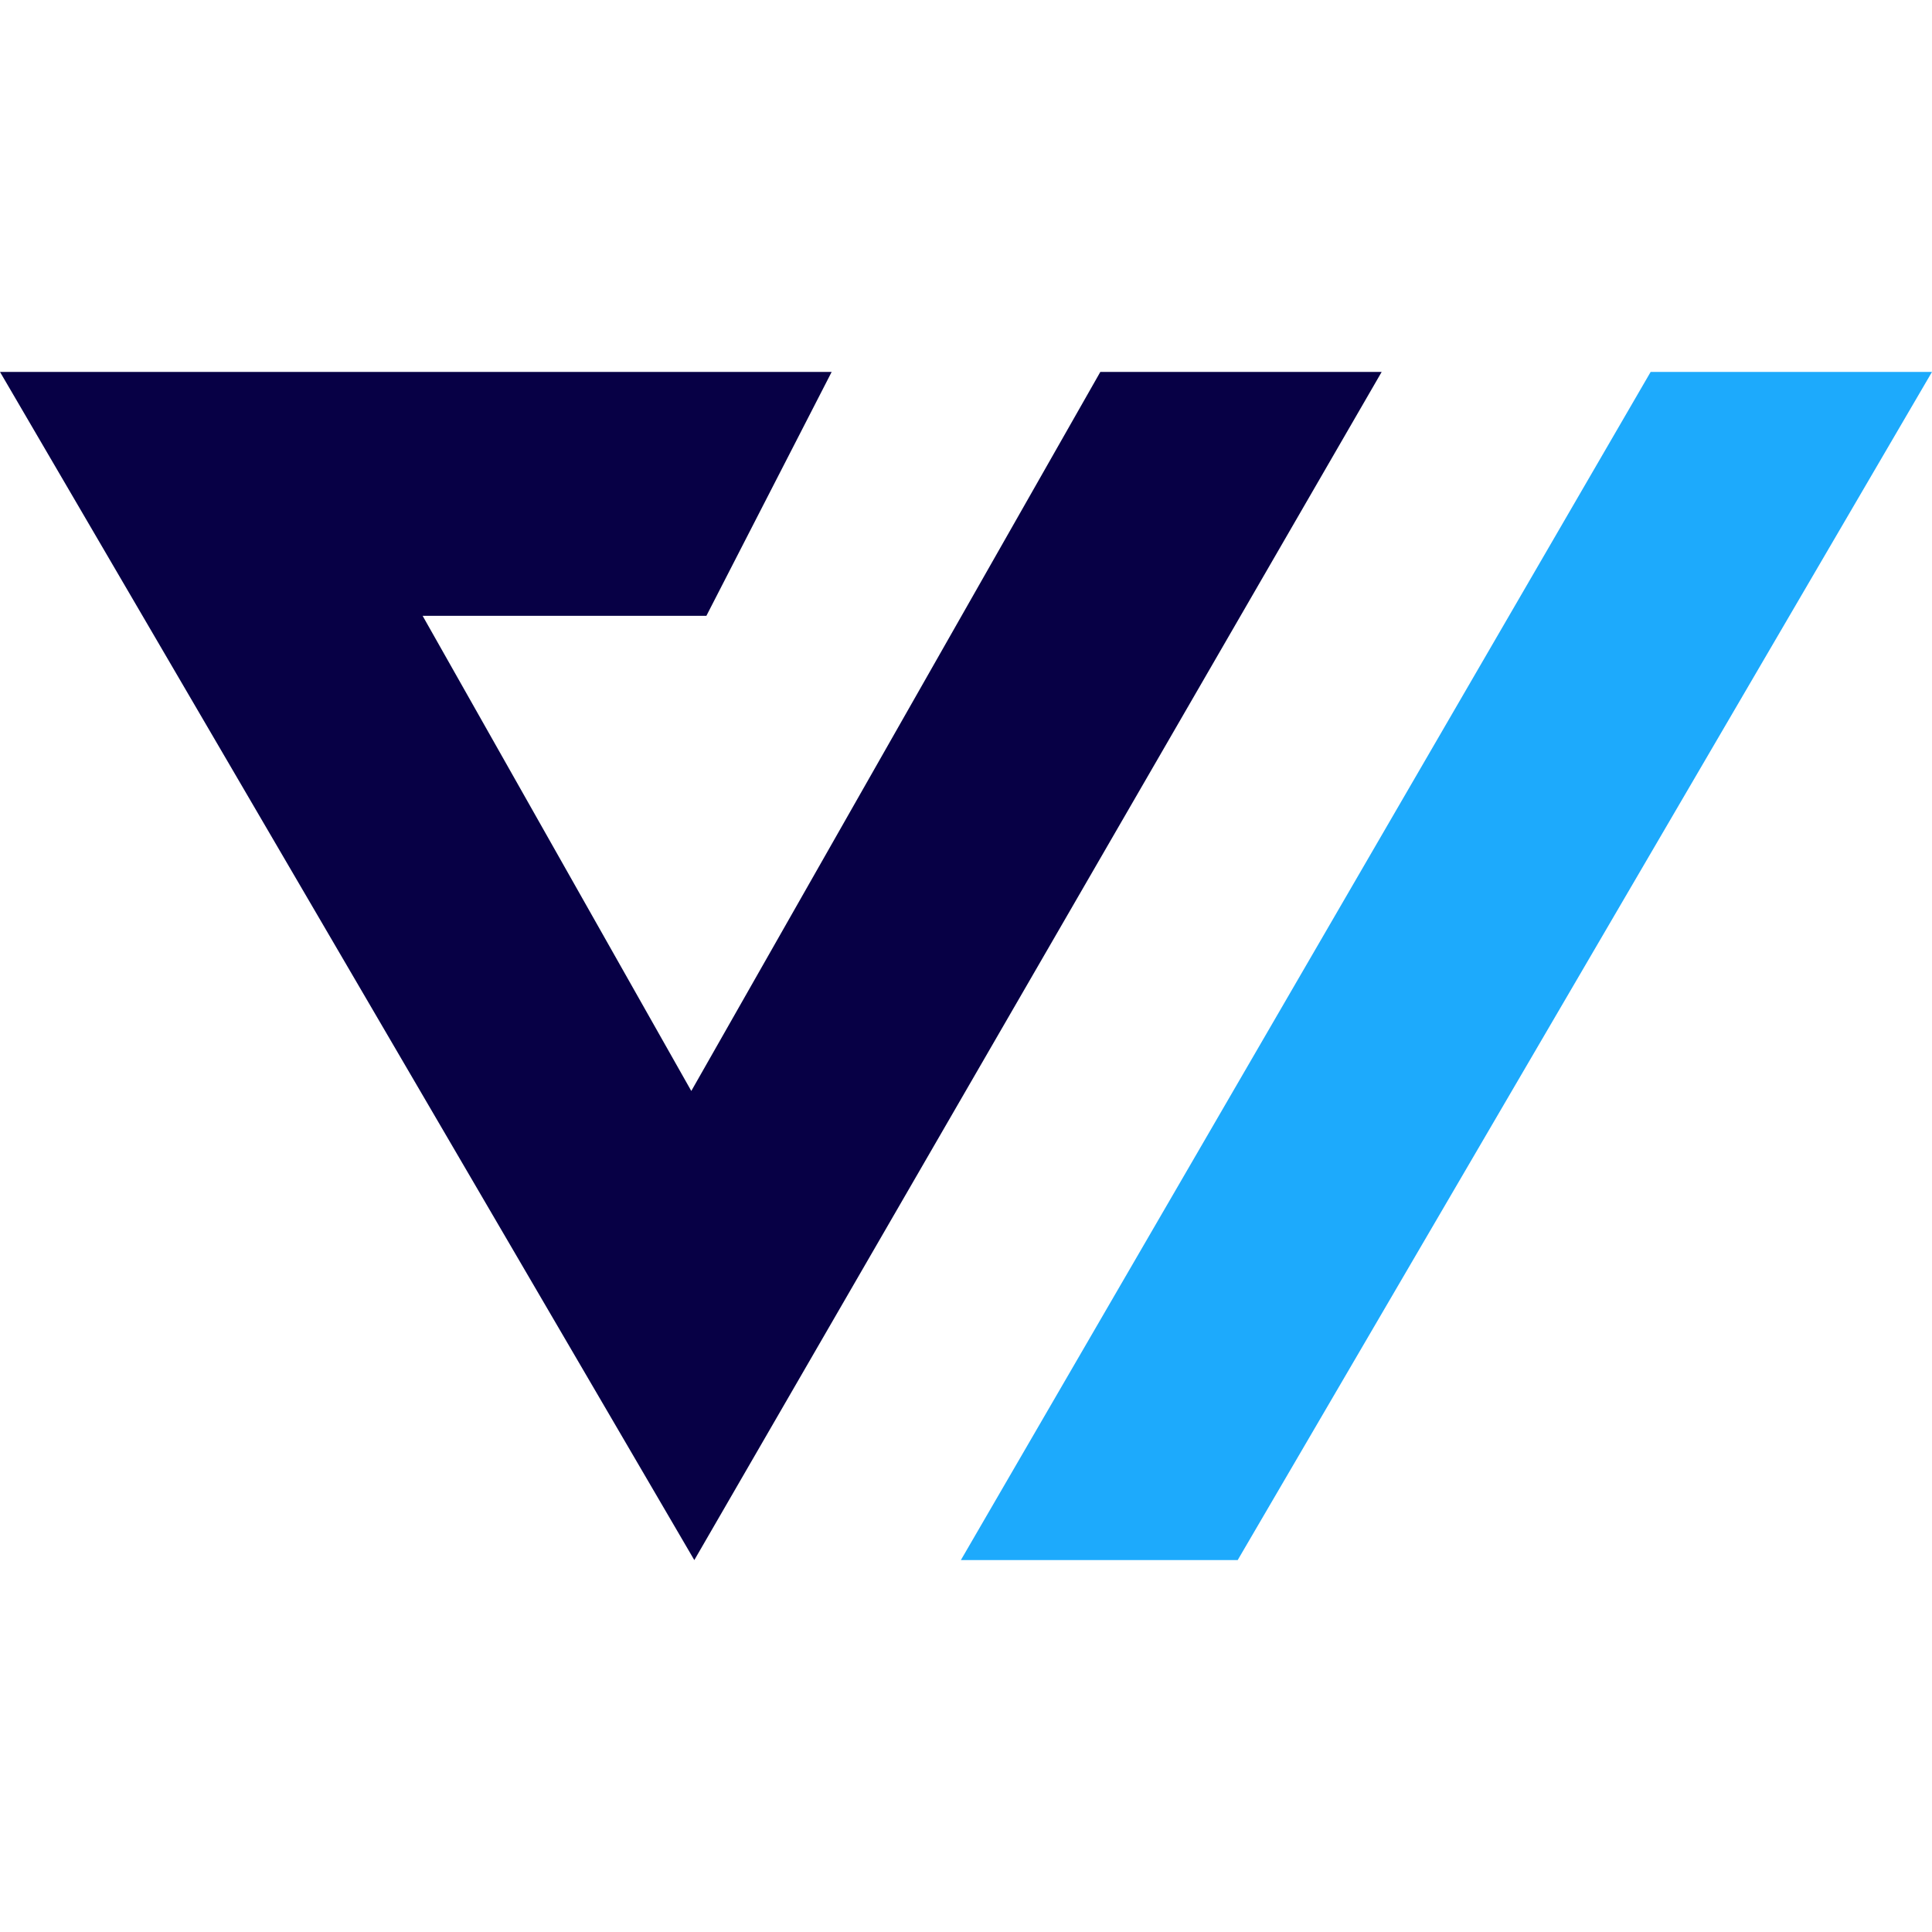 <svg xmlns="http://www.w3.org/2000/svg" viewBox="0 0 64 64"><defs><style>.cls-1{fill:none;}.cls-2{fill:#1daafc;}.cls-3{fill:#070045;}</style></defs><title>Autonami icon - Uncanny Automator</title><g id="Layer_2" data-name="Layer 2"><rect class="cls-1" width="64" height="64"/></g><g id="Layer_1" data-name="Layer 1"><g id="Group_1314" data-name="Group 1314"><path id="Path_1" data-name="Path 1" class="cls-2" d="M64,12.32,41,51.68H31.83L54.68,12.32Z"/><path id="Path_2" data-name="Path 2" class="cls-3" d="M45.77,12.32,23,51.68,0,12.32H27.55L23.4,20.4H14l8.9,15.74L36.45,12.32Z"/></g></g></svg>